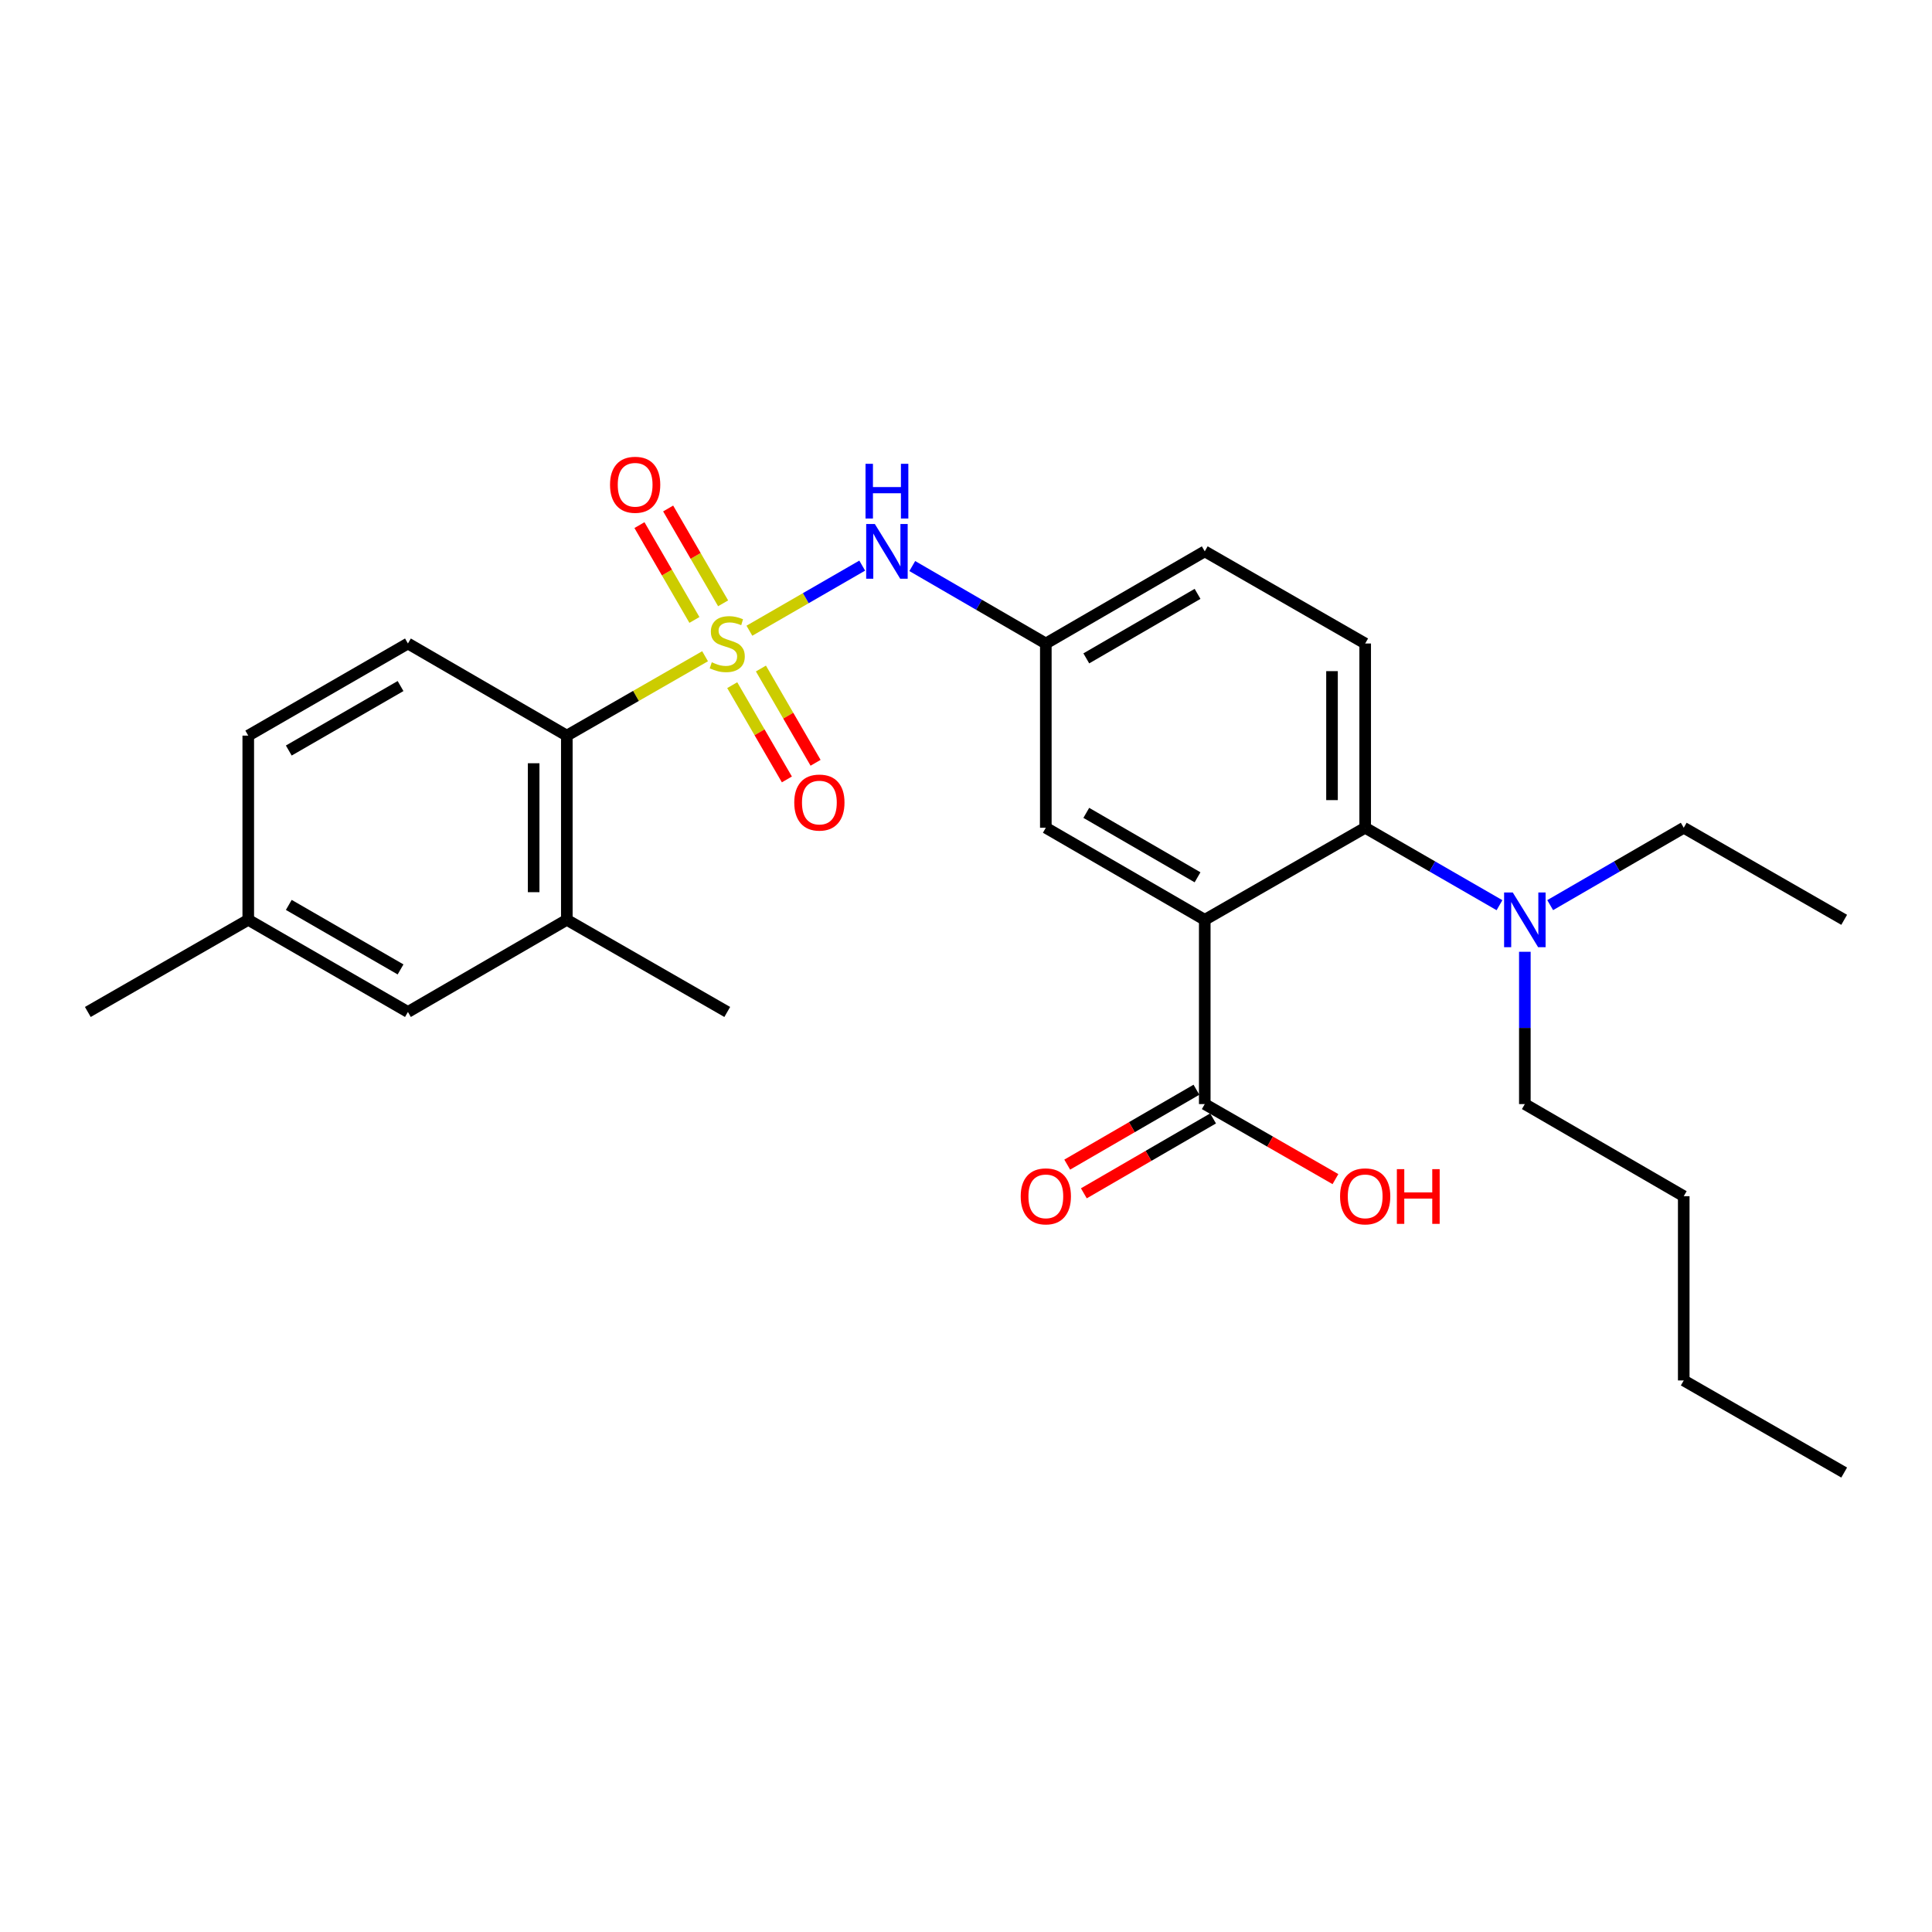 <?xml version='1.0' encoding='iso-8859-1'?>
<svg version='1.1' baseProfile='full'
              xmlns='http://www.w3.org/2000/svg'
                      xmlns:rdkit='http://www.rdkit.org/xml'
                      xmlns:xlink='http://www.w3.org/1999/xlink'
                  xml:space='preserve'
width='1000px' height='1000px' viewBox='0 0 1000 1000'>
<!-- END OF HEADER -->
<rect style='opacity:1.0;fill:#FFFFFF;stroke:none' width='1000' height='1000' x='0' y='0'> </rect>
<path class='bond-1' d='M 364.947,339.665 L 329.166,360.21' style='fill:none;fill-rule:evenodd;stroke:#CCCC00;stroke-width:6px;stroke-linecap:butt;stroke-linejoin:miter;stroke-opacity:1' />
<path class='bond-1' d='M 329.166,360.21 L 293.386,380.755' style='fill:none;fill-rule:evenodd;stroke:#000000;stroke-width:6px;stroke-linecap:butt;stroke-linejoin:miter;stroke-opacity:1' />
<path class='bond-3' d='M 387.886,326.46 L 417.083,309.611' style='fill:none;fill-rule:evenodd;stroke:#CCCC00;stroke-width:6px;stroke-linecap:butt;stroke-linejoin:miter;stroke-opacity:1' />
<path class='bond-3' d='M 417.083,309.611 L 446.279,292.762' style='fill:none;fill-rule:evenodd;stroke:#0000FF;stroke-width:6px;stroke-linecap:butt;stroke-linejoin:miter;stroke-opacity:1' />
<path class='bond-6' d='M 374.286,312.275 L 360.06,287.732' style='fill:none;fill-rule:evenodd;stroke:#CCCC00;stroke-width:6px;stroke-linecap:butt;stroke-linejoin:miter;stroke-opacity:1' />
<path class='bond-6' d='M 360.06,287.732 L 345.834,263.189' style='fill:none;fill-rule:evenodd;stroke:#FF0000;stroke-width:6px;stroke-linecap:butt;stroke-linejoin:miter;stroke-opacity:1' />
<path class='bond-6' d='M 359.432,320.884 L 345.207,296.341' style='fill:none;fill-rule:evenodd;stroke:#CCCC00;stroke-width:6px;stroke-linecap:butt;stroke-linejoin:miter;stroke-opacity:1' />
<path class='bond-6' d='M 345.207,296.341 L 330.981,271.798' style='fill:none;fill-rule:evenodd;stroke:#FF0000;stroke-width:6px;stroke-linecap:butt;stroke-linejoin:miter;stroke-opacity:1' />
<path class='bond-7' d='M 379.001,354.639 L 393.146,379.033' style='fill:none;fill-rule:evenodd;stroke:#CCCC00;stroke-width:6px;stroke-linecap:butt;stroke-linejoin:miter;stroke-opacity:1' />
<path class='bond-7' d='M 393.146,379.033 L 407.291,403.427' style='fill:none;fill-rule:evenodd;stroke:#FF0000;stroke-width:6px;stroke-linecap:butt;stroke-linejoin:miter;stroke-opacity:1' />
<path class='bond-7' d='M 393.853,346.027 L 407.998,370.422' style='fill:none;fill-rule:evenodd;stroke:#CCCC00;stroke-width:6px;stroke-linecap:butt;stroke-linejoin:miter;stroke-opacity:1' />
<path class='bond-7' d='M 407.998,370.422 L 422.142,394.816' style='fill:none;fill-rule:evenodd;stroke:#FF0000;stroke-width:6px;stroke-linecap:butt;stroke-linejoin:miter;stroke-opacity:1' />
<path class='bond-0' d='M 623.579,476.094 L 541.317,428.443' style='fill:none;fill-rule:evenodd;stroke:#000000;stroke-width:6px;stroke-linecap:butt;stroke-linejoin:miter;stroke-opacity:1' />
<path class='bond-0' d='M 619.845,454.09 L 562.261,420.735' style='fill:none;fill-rule:evenodd;stroke:#000000;stroke-width:6px;stroke-linecap:butt;stroke-linejoin:miter;stroke-opacity:1' />
<path class='bond-4' d='M 623.579,476.094 L 623.579,571.47' style='fill:none;fill-rule:evenodd;stroke:#000000;stroke-width:6px;stroke-linecap:butt;stroke-linejoin:miter;stroke-opacity:1' />
<path class='bond-28' d='M 623.579,476.094 L 706.614,428.443' style='fill:none;fill-rule:evenodd;stroke:#000000;stroke-width:6px;stroke-linecap:butt;stroke-linejoin:miter;stroke-opacity:1' />
<path class='bond-5' d='M 293.386,380.755 L 293.386,476.094' style='fill:none;fill-rule:evenodd;stroke:#000000;stroke-width:6px;stroke-linecap:butt;stroke-linejoin:miter;stroke-opacity:1' />
<path class='bond-5' d='M 276.218,395.056 L 276.218,461.793' style='fill:none;fill-rule:evenodd;stroke:#000000;stroke-width:6px;stroke-linecap:butt;stroke-linejoin:miter;stroke-opacity:1' />
<path class='bond-10' d='M 293.386,380.755 L 211.143,333.076' style='fill:none;fill-rule:evenodd;stroke:#000000;stroke-width:6px;stroke-linecap:butt;stroke-linejoin:miter;stroke-opacity:1' />
<path class='bond-2' d='M 706.614,428.443 L 706.614,333.076' style='fill:none;fill-rule:evenodd;stroke:#000000;stroke-width:6px;stroke-linecap:butt;stroke-linejoin:miter;stroke-opacity:1' />
<path class='bond-2' d='M 689.446,414.138 L 689.446,347.381' style='fill:none;fill-rule:evenodd;stroke:#000000;stroke-width:6px;stroke-linecap:butt;stroke-linejoin:miter;stroke-opacity:1' />
<path class='bond-11' d='M 706.614,428.443 L 741.374,448.485' style='fill:none;fill-rule:evenodd;stroke:#000000;stroke-width:6px;stroke-linecap:butt;stroke-linejoin:miter;stroke-opacity:1' />
<path class='bond-11' d='M 741.374,448.485 L 776.133,468.526' style='fill:none;fill-rule:evenodd;stroke:#0000FF;stroke-width:6px;stroke-linecap:butt;stroke-linejoin:miter;stroke-opacity:1' />
<path class='bond-12' d='M 472.191,292.986 L 506.754,313.031' style='fill:none;fill-rule:evenodd;stroke:#0000FF;stroke-width:6px;stroke-linecap:butt;stroke-linejoin:miter;stroke-opacity:1' />
<path class='bond-12' d='M 506.754,313.031 L 541.317,333.076' style='fill:none;fill-rule:evenodd;stroke:#000000;stroke-width:6px;stroke-linecap:butt;stroke-linejoin:miter;stroke-opacity:1' />
<path class='bond-14' d='M 619.275,564.043 L 585.832,583.427' style='fill:none;fill-rule:evenodd;stroke:#000000;stroke-width:6px;stroke-linecap:butt;stroke-linejoin:miter;stroke-opacity:1' />
<path class='bond-14' d='M 585.832,583.427 L 552.39,602.81' style='fill:none;fill-rule:evenodd;stroke:#FF0000;stroke-width:6px;stroke-linecap:butt;stroke-linejoin:miter;stroke-opacity:1' />
<path class='bond-14' d='M 627.884,578.897 L 594.441,598.28' style='fill:none;fill-rule:evenodd;stroke:#000000;stroke-width:6px;stroke-linecap:butt;stroke-linejoin:miter;stroke-opacity:1' />
<path class='bond-14' d='M 594.441,598.28 L 560.999,617.663' style='fill:none;fill-rule:evenodd;stroke:#FF0000;stroke-width:6px;stroke-linecap:butt;stroke-linejoin:miter;stroke-opacity:1' />
<path class='bond-16' d='M 623.579,571.47 L 657.4,590.89' style='fill:none;fill-rule:evenodd;stroke:#000000;stroke-width:6px;stroke-linecap:butt;stroke-linejoin:miter;stroke-opacity:1' />
<path class='bond-16' d='M 657.4,590.89 L 691.22,610.31' style='fill:none;fill-rule:evenodd;stroke:#FF0000;stroke-width:6px;stroke-linecap:butt;stroke-linejoin:miter;stroke-opacity:1' />
<path class='bond-13' d='M 293.386,476.094 L 211.143,523.791' style='fill:none;fill-rule:evenodd;stroke:#000000;stroke-width:6px;stroke-linecap:butt;stroke-linejoin:miter;stroke-opacity:1' />
<path class='bond-19' d='M 293.386,476.094 L 376.421,523.791' style='fill:none;fill-rule:evenodd;stroke:#000000;stroke-width:6px;stroke-linecap:butt;stroke-linejoin:miter;stroke-opacity:1' />
<path class='bond-8' d='M 541.317,428.443 L 541.317,333.076' style='fill:none;fill-rule:evenodd;stroke:#000000;stroke-width:6px;stroke-linecap:butt;stroke-linejoin:miter;stroke-opacity:1' />
<path class='bond-9' d='M 706.614,333.076 L 623.579,285.379' style='fill:none;fill-rule:evenodd;stroke:#000000;stroke-width:6px;stroke-linecap:butt;stroke-linejoin:miter;stroke-opacity:1' />
<path class='bond-17' d='M 211.143,333.076 L 128.499,380.755' style='fill:none;fill-rule:evenodd;stroke:#000000;stroke-width:6px;stroke-linecap:butt;stroke-linejoin:miter;stroke-opacity:1' />
<path class='bond-17' d='M 207.325,355.099 L 149.475,388.474' style='fill:none;fill-rule:evenodd;stroke:#000000;stroke-width:6px;stroke-linecap:butt;stroke-linejoin:miter;stroke-opacity:1' />
<path class='bond-20' d='M 802.374,468.494 L 836.938,448.469' style='fill:none;fill-rule:evenodd;stroke:#0000FF;stroke-width:6px;stroke-linecap:butt;stroke-linejoin:miter;stroke-opacity:1' />
<path class='bond-20' d='M 836.938,448.469 L 871.501,428.443' style='fill:none;fill-rule:evenodd;stroke:#000000;stroke-width:6px;stroke-linecap:butt;stroke-linejoin:miter;stroke-opacity:1' />
<path class='bond-21' d='M 789.258,492.638 L 789.258,532.054' style='fill:none;fill-rule:evenodd;stroke:#0000FF;stroke-width:6px;stroke-linecap:butt;stroke-linejoin:miter;stroke-opacity:1' />
<path class='bond-21' d='M 789.258,532.054 L 789.258,571.47' style='fill:none;fill-rule:evenodd;stroke:#000000;stroke-width:6px;stroke-linecap:butt;stroke-linejoin:miter;stroke-opacity:1' />
<path class='bond-15' d='M 541.317,333.076 L 623.579,285.379' style='fill:none;fill-rule:evenodd;stroke:#000000;stroke-width:6px;stroke-linecap:butt;stroke-linejoin:miter;stroke-opacity:1' />
<path class='bond-15' d='M 562.268,340.774 L 619.851,307.385' style='fill:none;fill-rule:evenodd;stroke:#000000;stroke-width:6px;stroke-linecap:butt;stroke-linejoin:miter;stroke-opacity:1' />
<path class='bond-27' d='M 211.143,523.791 L 128.499,476.094' style='fill:none;fill-rule:evenodd;stroke:#000000;stroke-width:6px;stroke-linecap:butt;stroke-linejoin:miter;stroke-opacity:1' />
<path class='bond-27' d='M 207.328,501.768 L 149.477,468.379' style='fill:none;fill-rule:evenodd;stroke:#000000;stroke-width:6px;stroke-linecap:butt;stroke-linejoin:miter;stroke-opacity:1' />
<path class='bond-18' d='M 128.499,380.755 L 128.499,476.094' style='fill:none;fill-rule:evenodd;stroke:#000000;stroke-width:6px;stroke-linecap:butt;stroke-linejoin:miter;stroke-opacity:1' />
<path class='bond-22' d='M 128.499,476.094 L 45.455,523.791' style='fill:none;fill-rule:evenodd;stroke:#000000;stroke-width:6px;stroke-linecap:butt;stroke-linejoin:miter;stroke-opacity:1' />
<path class='bond-25' d='M 871.501,428.443 L 954.545,476.094' style='fill:none;fill-rule:evenodd;stroke:#000000;stroke-width:6px;stroke-linecap:butt;stroke-linejoin:miter;stroke-opacity:1' />
<path class='bond-23' d='M 789.258,571.47 L 871.501,619.149' style='fill:none;fill-rule:evenodd;stroke:#000000;stroke-width:6px;stroke-linecap:butt;stroke-linejoin:miter;stroke-opacity:1' />
<path class='bond-24' d='M 871.501,619.149 L 871.501,714.516' style='fill:none;fill-rule:evenodd;stroke:#000000;stroke-width:6px;stroke-linecap:butt;stroke-linejoin:miter;stroke-opacity:1' />
<path class='bond-26' d='M 871.501,714.516 L 954.545,762.185' style='fill:none;fill-rule:evenodd;stroke:#000000;stroke-width:6px;stroke-linecap:butt;stroke-linejoin:miter;stroke-opacity:1' />
<path  class='atom-0' d='M 368.421 342.796
Q 368.741 342.916, 370.061 343.476
Q 371.381 344.036, 372.821 344.396
Q 374.301 344.716, 375.741 344.716
Q 378.421 344.716, 379.981 343.436
Q 381.541 342.116, 381.541 339.836
Q 381.541 338.276, 380.741 337.316
Q 379.981 336.356, 378.781 335.836
Q 377.581 335.316, 375.581 334.716
Q 373.061 333.956, 371.541 333.236
Q 370.061 332.516, 368.981 330.996
Q 367.941 329.476, 367.941 326.916
Q 367.941 323.356, 370.341 321.156
Q 372.781 318.956, 377.581 318.956
Q 380.861 318.956, 384.581 320.516
L 383.661 323.596
Q 380.261 322.196, 377.701 322.196
Q 374.941 322.196, 373.421 323.356
Q 371.901 324.476, 371.941 326.436
Q 371.941 327.956, 372.701 328.876
Q 373.501 329.796, 374.621 330.316
Q 375.781 330.836, 377.701 331.436
Q 380.261 332.236, 381.781 333.036
Q 383.301 333.836, 384.381 335.476
Q 385.501 337.076, 385.501 339.836
Q 385.501 343.756, 382.861 345.876
Q 380.261 347.956, 375.901 347.956
Q 373.381 347.956, 371.461 347.396
Q 369.581 346.876, 367.341 345.956
L 368.421 342.796
' fill='#CCCC00'/>
<path  class='atom-4' d='M 452.814 271.219
L 462.094 286.219
Q 463.014 287.699, 464.494 290.379
Q 465.974 293.059, 466.054 293.219
L 466.054 271.219
L 469.814 271.219
L 469.814 299.539
L 465.934 299.539
L 455.974 283.139
Q 454.814 281.219, 453.574 279.019
Q 452.374 276.819, 452.014 276.139
L 452.014 299.539
L 448.334 299.539
L 448.334 271.219
L 452.814 271.219
' fill='#0000FF'/>
<path  class='atom-4' d='M 447.994 240.067
L 451.834 240.067
L 451.834 252.107
L 466.314 252.107
L 466.314 240.067
L 470.154 240.067
L 470.154 268.387
L 466.314 268.387
L 466.314 255.307
L 451.834 255.307
L 451.834 268.387
L 447.994 268.387
L 447.994 240.067
' fill='#0000FF'/>
<path  class='atom-7' d='M 315.751 250.913
Q 315.751 244.113, 319.111 240.313
Q 322.471 236.513, 328.751 236.513
Q 335.031 236.513, 338.391 240.313
Q 341.751 244.113, 341.751 250.913
Q 341.751 257.793, 338.351 261.713
Q 334.951 265.593, 328.751 265.593
Q 322.511 265.593, 319.111 261.713
Q 315.751 257.833, 315.751 250.913
M 328.751 262.393
Q 333.071 262.393, 335.391 259.513
Q 337.751 256.593, 337.751 250.913
Q 337.751 245.353, 335.391 242.553
Q 333.071 239.713, 328.751 239.713
Q 324.431 239.713, 322.071 242.513
Q 319.751 245.313, 319.751 250.913
Q 319.751 256.633, 322.071 259.513
Q 324.431 262.393, 328.751 262.393
' fill='#FF0000'/>
<path  class='atom-8' d='M 411.109 415.4
Q 411.109 408.6, 414.469 404.8
Q 417.829 401, 424.109 401
Q 430.389 401, 433.749 404.8
Q 437.109 408.6, 437.109 415.4
Q 437.109 422.28, 433.709 426.2
Q 430.309 430.08, 424.109 430.08
Q 417.869 430.08, 414.469 426.2
Q 411.109 422.32, 411.109 415.4
M 424.109 426.88
Q 428.429 426.88, 430.749 424
Q 433.109 421.08, 433.109 415.4
Q 433.109 409.84, 430.749 407.04
Q 428.429 404.2, 424.109 404.2
Q 419.789 404.2, 417.429 407
Q 415.109 409.8, 415.109 415.4
Q 415.109 421.12, 417.429 424
Q 419.789 426.88, 424.109 426.88
' fill='#FF0000'/>
<path  class='atom-12' d='M 782.998 461.934
L 792.278 476.934
Q 793.198 478.414, 794.678 481.094
Q 796.158 483.774, 796.238 483.934
L 796.238 461.934
L 799.998 461.934
L 799.998 490.254
L 796.118 490.254
L 786.158 473.854
Q 784.998 471.934, 783.758 469.734
Q 782.558 467.534, 782.198 466.854
L 782.198 490.254
L 778.518 490.254
L 778.518 461.934
L 782.998 461.934
' fill='#0000FF'/>
<path  class='atom-15' d='M 528.317 619.229
Q 528.317 612.429, 531.677 608.629
Q 535.037 604.829, 541.317 604.829
Q 547.597 604.829, 550.957 608.629
Q 554.317 612.429, 554.317 619.229
Q 554.317 626.109, 550.917 630.029
Q 547.517 633.909, 541.317 633.909
Q 535.077 633.909, 531.677 630.029
Q 528.317 626.149, 528.317 619.229
M 541.317 630.709
Q 545.637 630.709, 547.957 627.829
Q 550.317 624.909, 550.317 619.229
Q 550.317 613.669, 547.957 610.869
Q 545.637 608.029, 541.317 608.029
Q 536.997 608.029, 534.637 610.829
Q 532.317 613.629, 532.317 619.229
Q 532.317 624.949, 534.637 627.829
Q 536.997 630.709, 541.317 630.709
' fill='#FF0000'/>
<path  class='atom-17' d='M 693.614 619.229
Q 693.614 612.429, 696.974 608.629
Q 700.334 604.829, 706.614 604.829
Q 712.894 604.829, 716.254 608.629
Q 719.614 612.429, 719.614 619.229
Q 719.614 626.109, 716.214 630.029
Q 712.814 633.909, 706.614 633.909
Q 700.374 633.909, 696.974 630.029
Q 693.614 626.149, 693.614 619.229
M 706.614 630.709
Q 710.934 630.709, 713.254 627.829
Q 715.614 624.909, 715.614 619.229
Q 715.614 613.669, 713.254 610.869
Q 710.934 608.029, 706.614 608.029
Q 702.294 608.029, 699.934 610.829
Q 697.614 613.629, 697.614 619.229
Q 697.614 624.949, 699.934 627.829
Q 702.294 630.709, 706.614 630.709
' fill='#FF0000'/>
<path  class='atom-17' d='M 723.014 605.149
L 726.854 605.149
L 726.854 617.189
L 741.334 617.189
L 741.334 605.149
L 745.174 605.149
L 745.174 633.469
L 741.334 633.469
L 741.334 620.389
L 726.854 620.389
L 726.854 633.469
L 723.014 633.469
L 723.014 605.149
' fill='#FF0000'/>
</svg>

